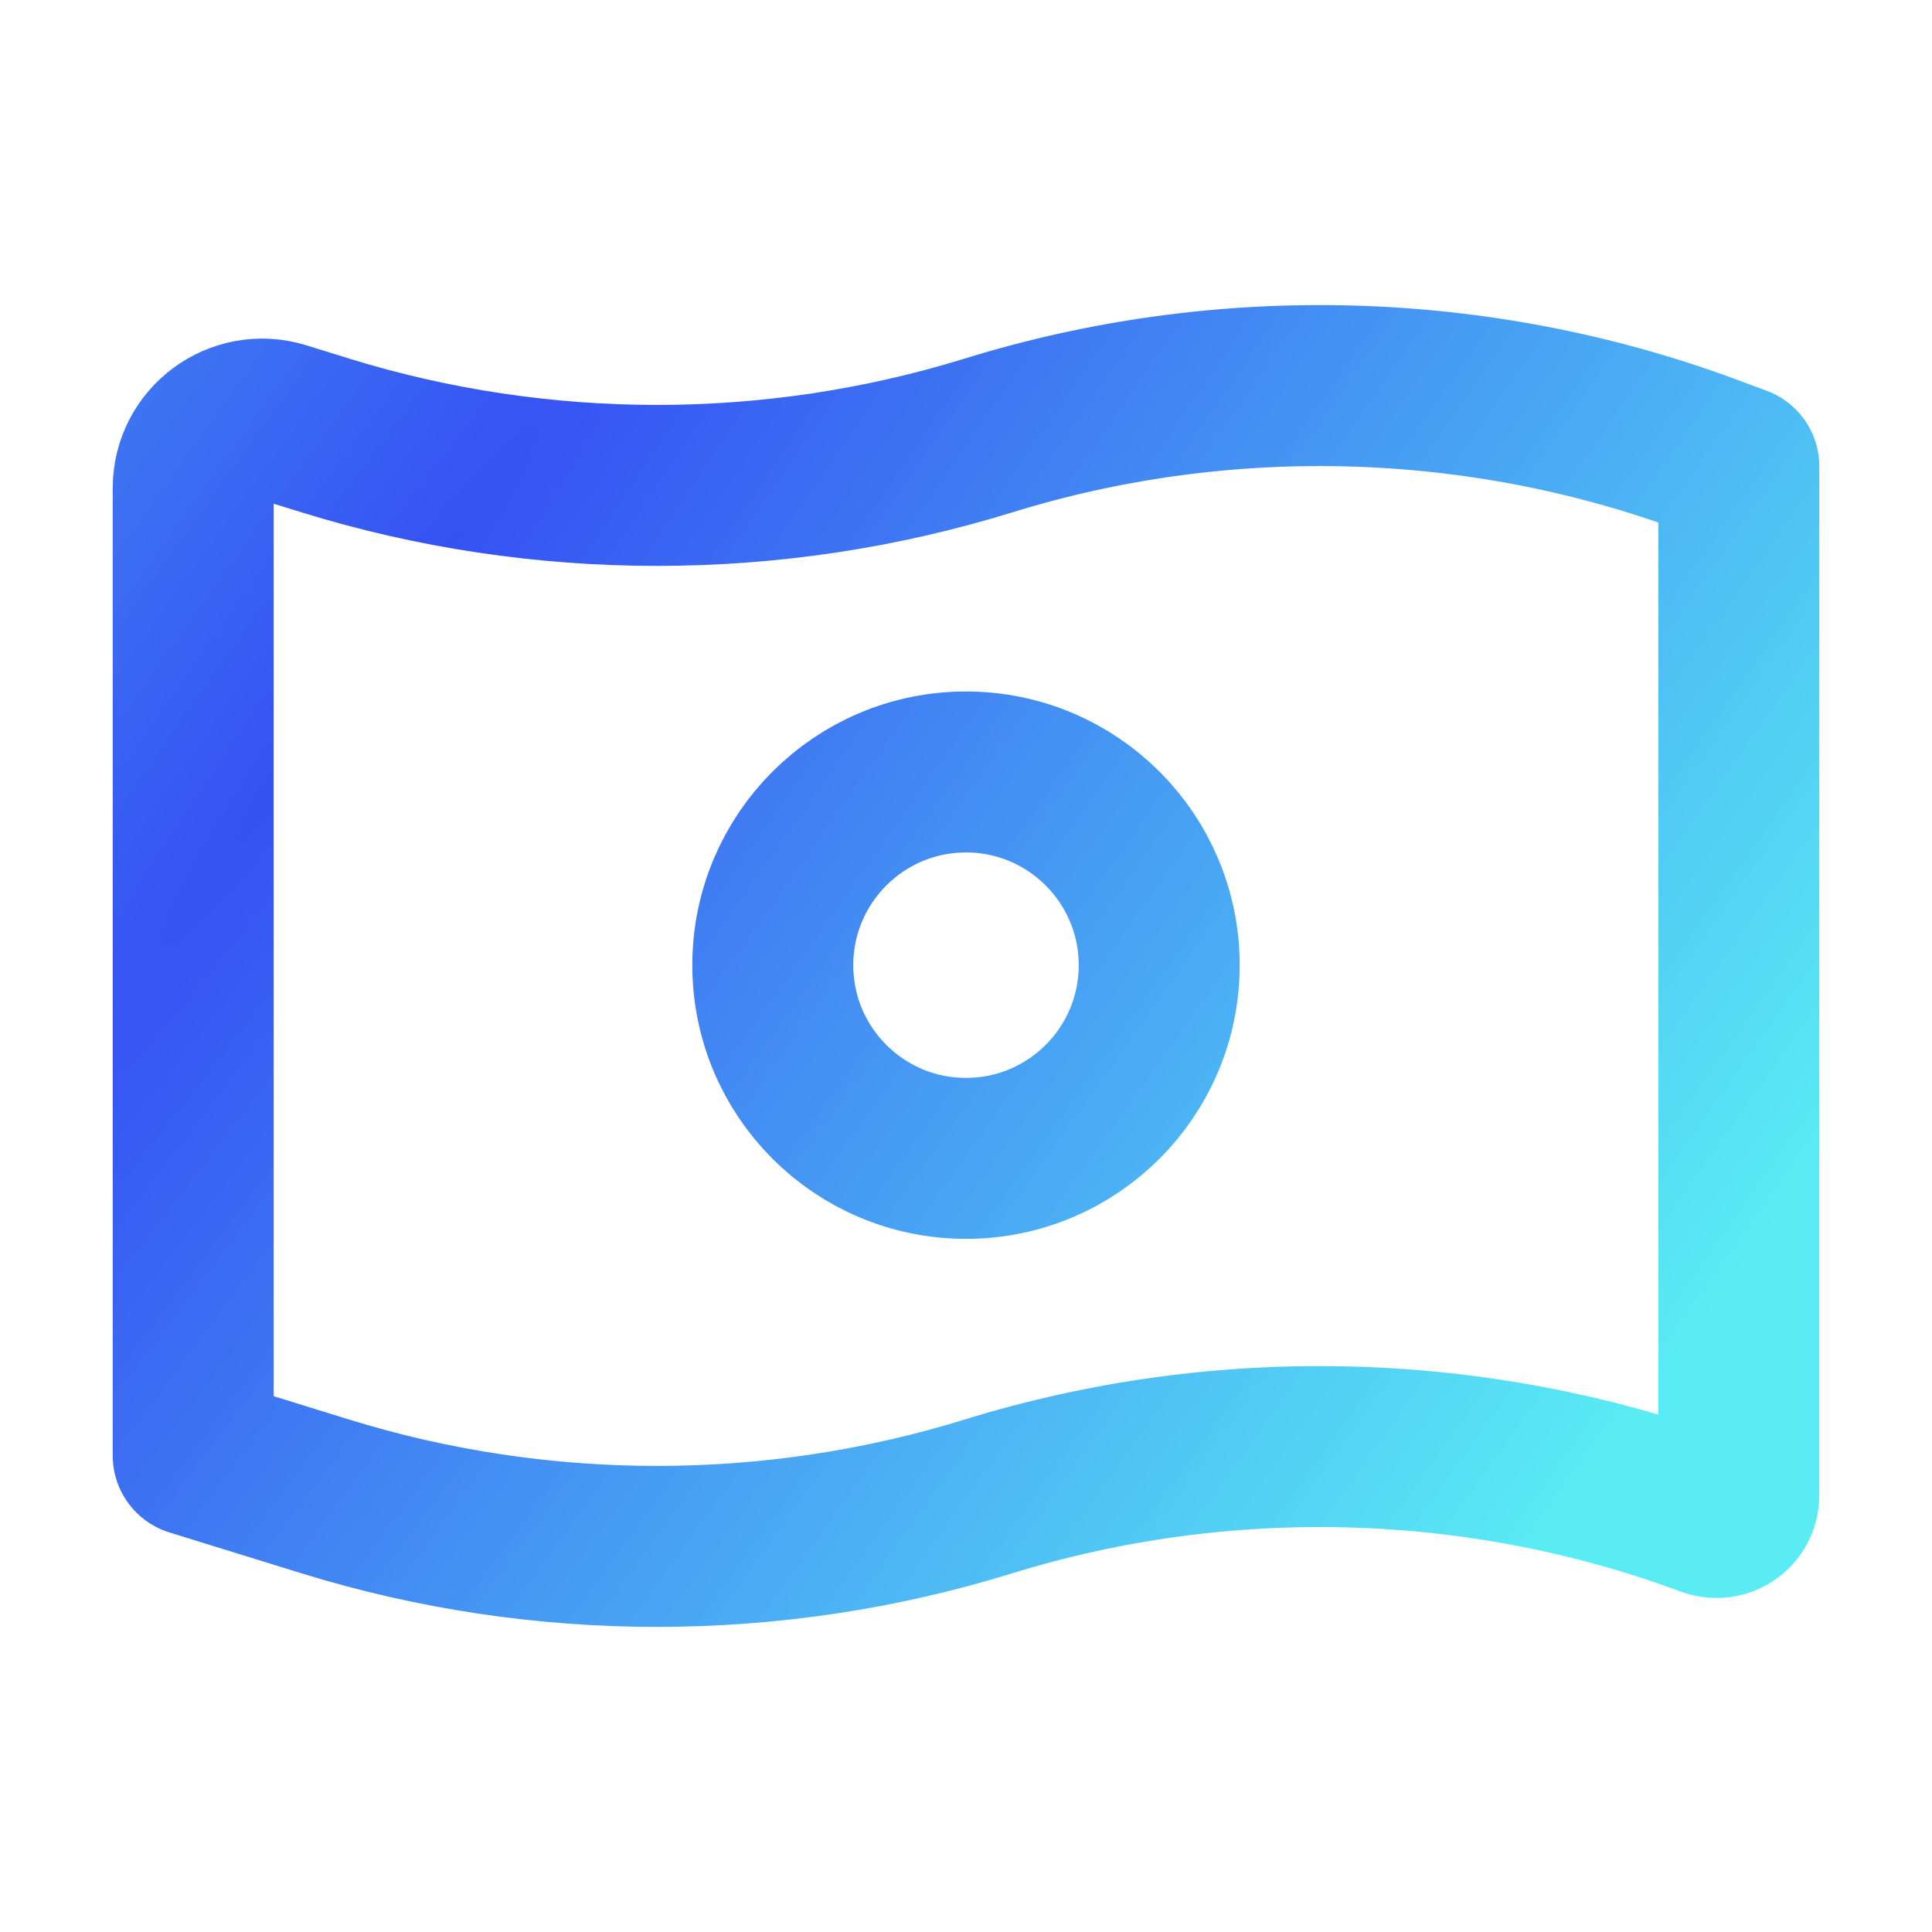 <svg width="28" height="28" viewBox="0 0 28 28" fill="none" xmlns="http://www.w3.org/2000/svg">
<g id="bank-note-04">
<g id="Icon">
<path d="M2.8 21.095L2.8 7.075C2.8 6.401 3.452 5.92 4.096 6.119L4.718 6.312C7.835 7.276 11.205 7.276 14.323 6.312C17.73 5.257 21.43 5.358 24.765 6.596L25.2 6.758L25.2 21.671C25.2 21.895 24.976 22.051 24.765 21.973V21.973C21.43 20.735 17.73 20.634 14.322 21.688C11.205 22.653 7.835 22.653 4.717 21.688L2.8 21.095Z" stroke="url(#paint0_radial_1483_242)" stroke-width="2.333" stroke-linecap="round" stroke-linejoin="round"/>
<path d="M16.8 13.988C16.8 15.535 15.546 16.788 14 16.788C12.453 16.788 11.2 15.535 11.2 13.988C11.2 12.442 12.453 11.188 14 11.188C15.546 11.188 16.8 12.442 16.8 13.988Z" stroke="url(#paint1_radial_1483_242)" stroke-width="2.333" stroke-linecap="round" stroke-linejoin="round"/>
</g>
</g>
<defs>
<radialGradient id="paint0_radial_1483_242" cx="0" cy="0" r="1" gradientUnits="userSpaceOnUse" gradientTransform="translate(5.015 9.794) rotate(35.758) scale(21.592 236.153)">
<stop stop-color="#3551F3"/>
<stop offset="1" stop-color="#59ECF4"/>
</radialGradient>
<radialGradient id="paint1_radial_1483_242" cx="0" cy="0" r="1" gradientUnits="userSpaceOnUse" gradientTransform="translate(5.015 9.794) rotate(35.758) scale(21.592 236.153)">
<stop stop-color="#3551F3"/>
<stop offset="1" stop-color="#59ECF4"/>
</radialGradient>
</defs>
</svg>
